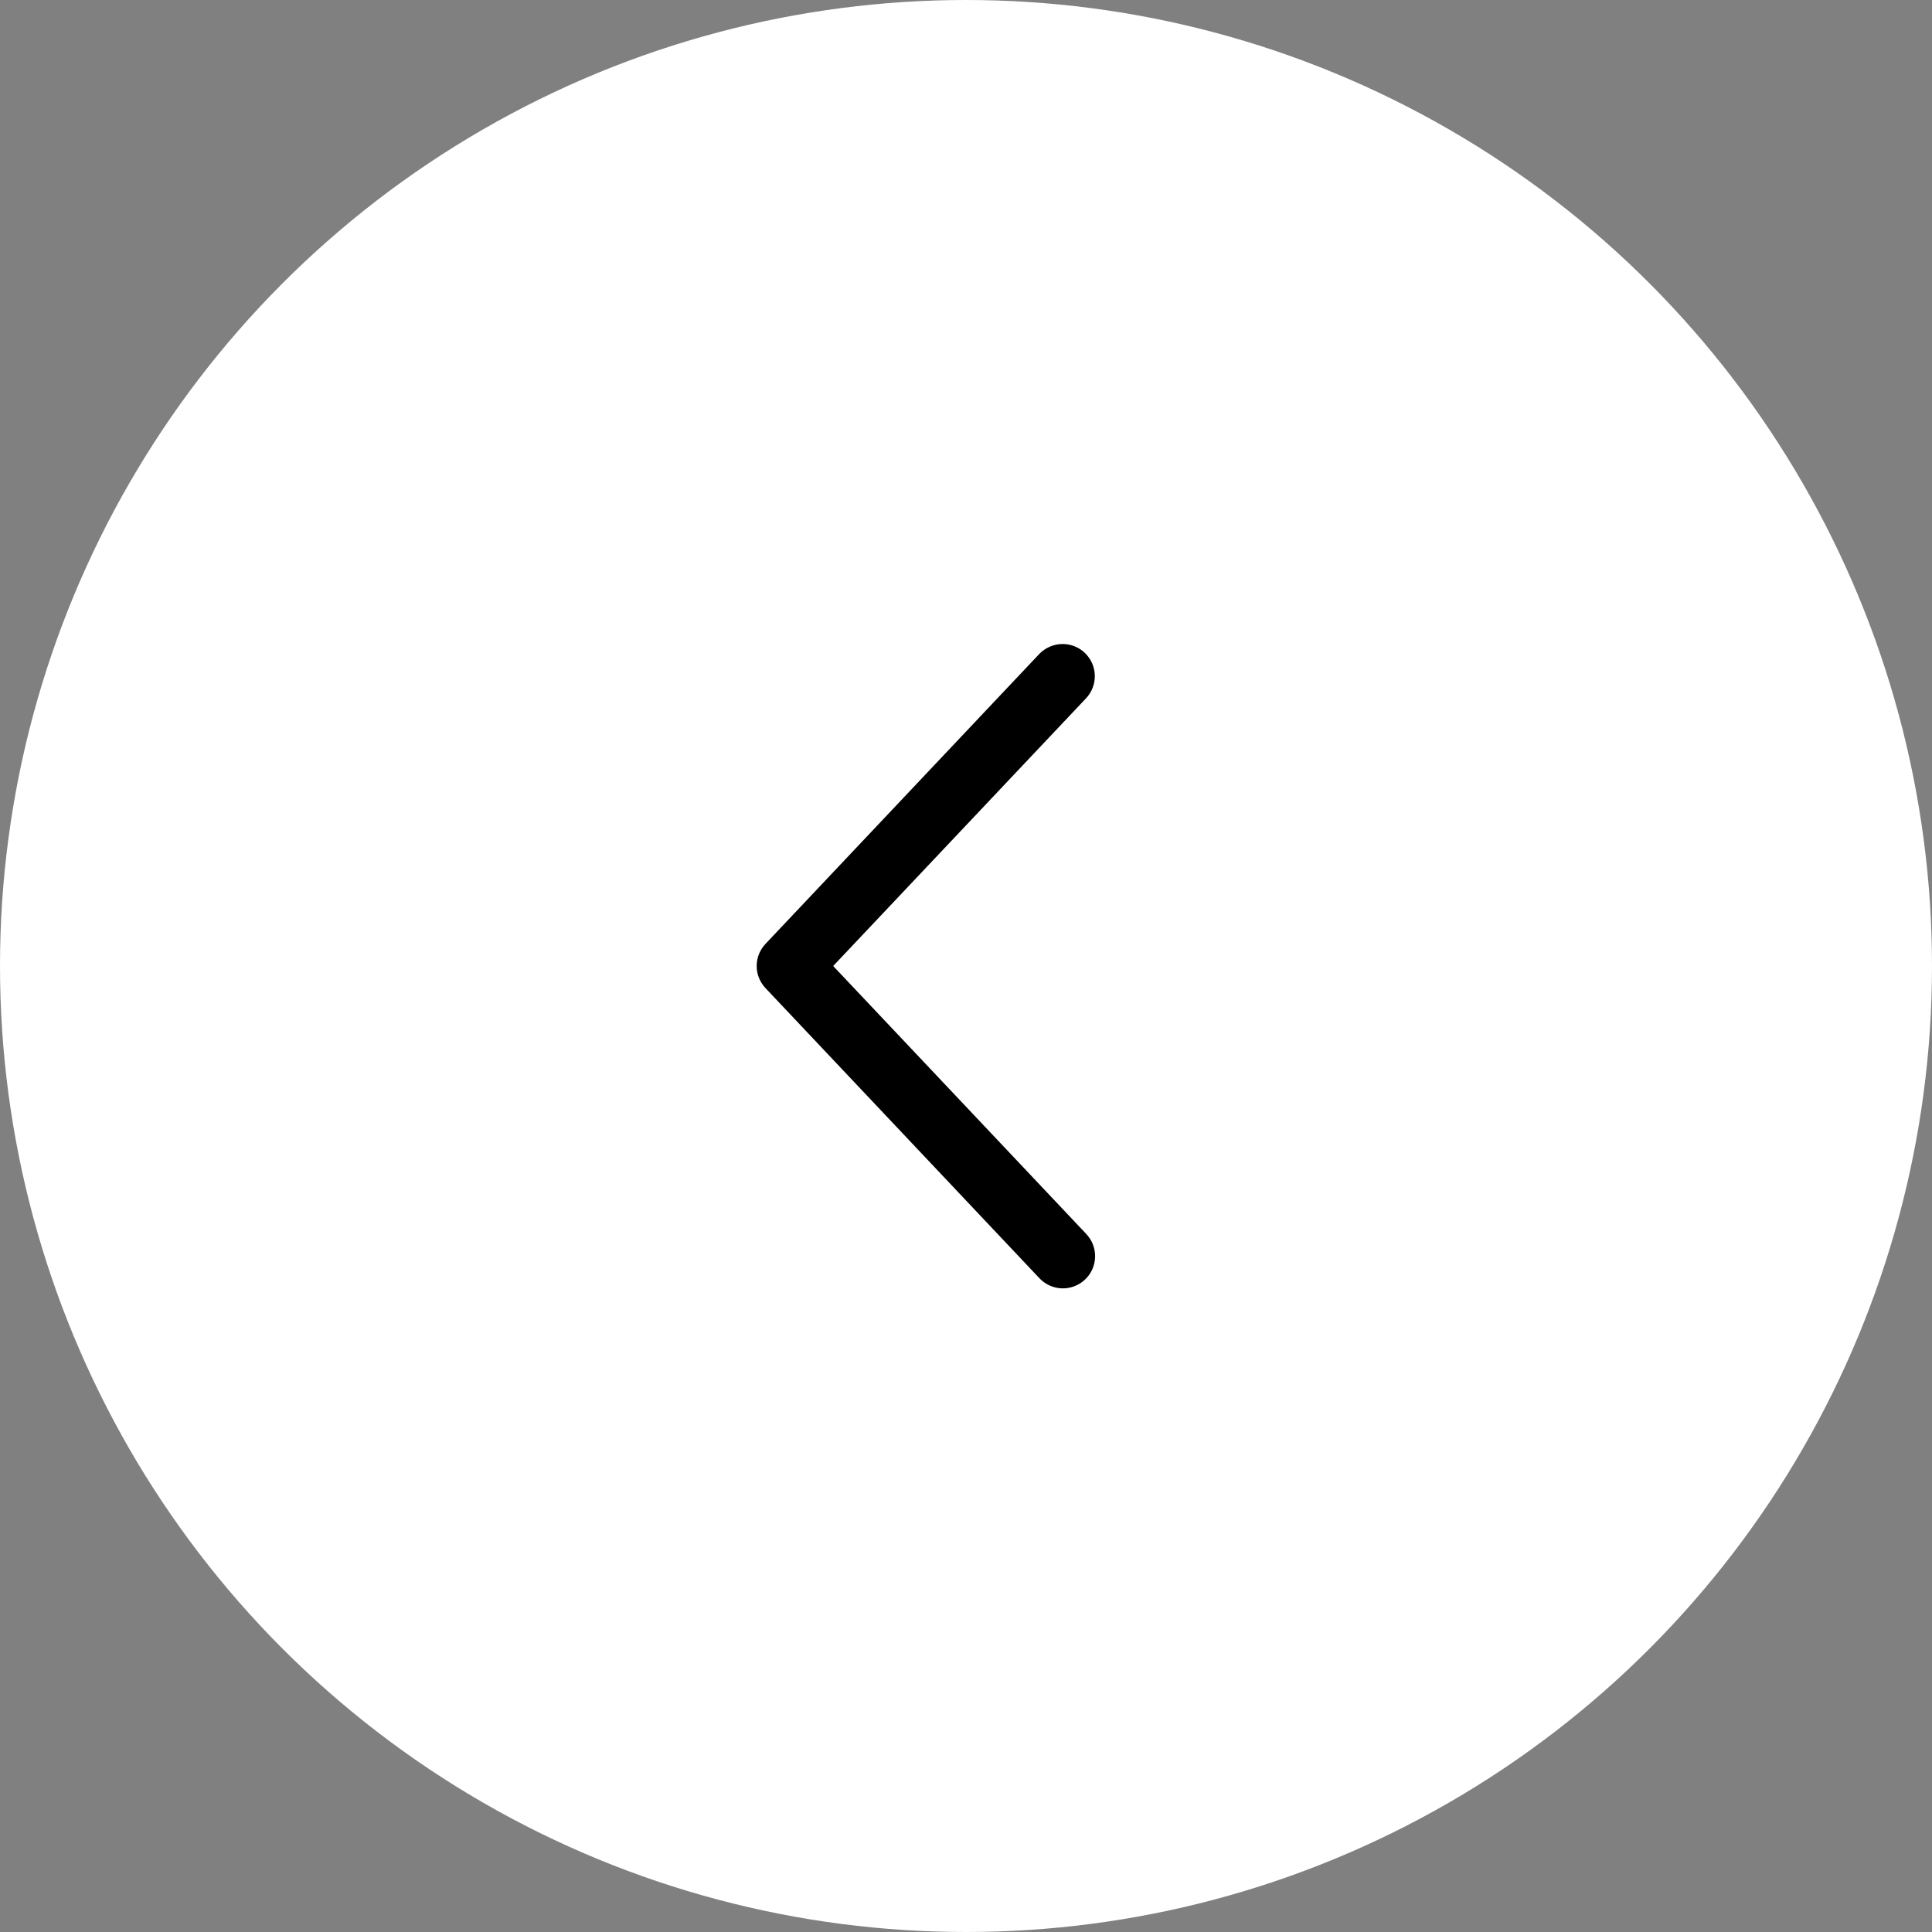 <?xml version="1.0" encoding="UTF-8"?> <svg xmlns="http://www.w3.org/2000/svg" width="40" height="40" viewBox="0 0 40 40" fill="none"><rect x="0" y="0" width="40" height="40" fill="#808080" stroke="none"/><circle cx="20" cy="20" r="20" fill="white"></circle><path d="M22.485 14.458C22.545 14.394 22.592 14.32 22.623 14.238C22.654 14.156 22.669 14.069 22.667 13.981C22.664 13.894 22.645 13.807 22.609 13.728C22.573 13.648 22.522 13.576 22.458 13.515C22.394 13.455 22.32 13.408 22.238 13.377C22.156 13.346 22.069 13.331 21.981 13.334C21.894 13.336 21.808 13.356 21.728 13.392C21.648 13.427 21.576 13.478 21.515 13.542L15.849 19.542C15.732 19.666 15.666 19.83 15.666 20C15.666 20.17 15.732 20.334 15.849 20.458L21.515 26.459C21.575 26.524 21.647 26.576 21.727 26.613C21.808 26.65 21.894 26.671 21.983 26.674C22.071 26.677 22.159 26.663 22.242 26.631C22.324 26.6 22.4 26.553 22.464 26.492C22.528 26.432 22.58 26.359 22.616 26.278C22.651 26.198 22.671 26.111 22.673 26.022C22.675 25.934 22.659 25.846 22.627 25.764C22.595 25.682 22.546 25.607 22.485 25.543L17.25 20L22.485 14.458Z" fill="black"></path></svg> 